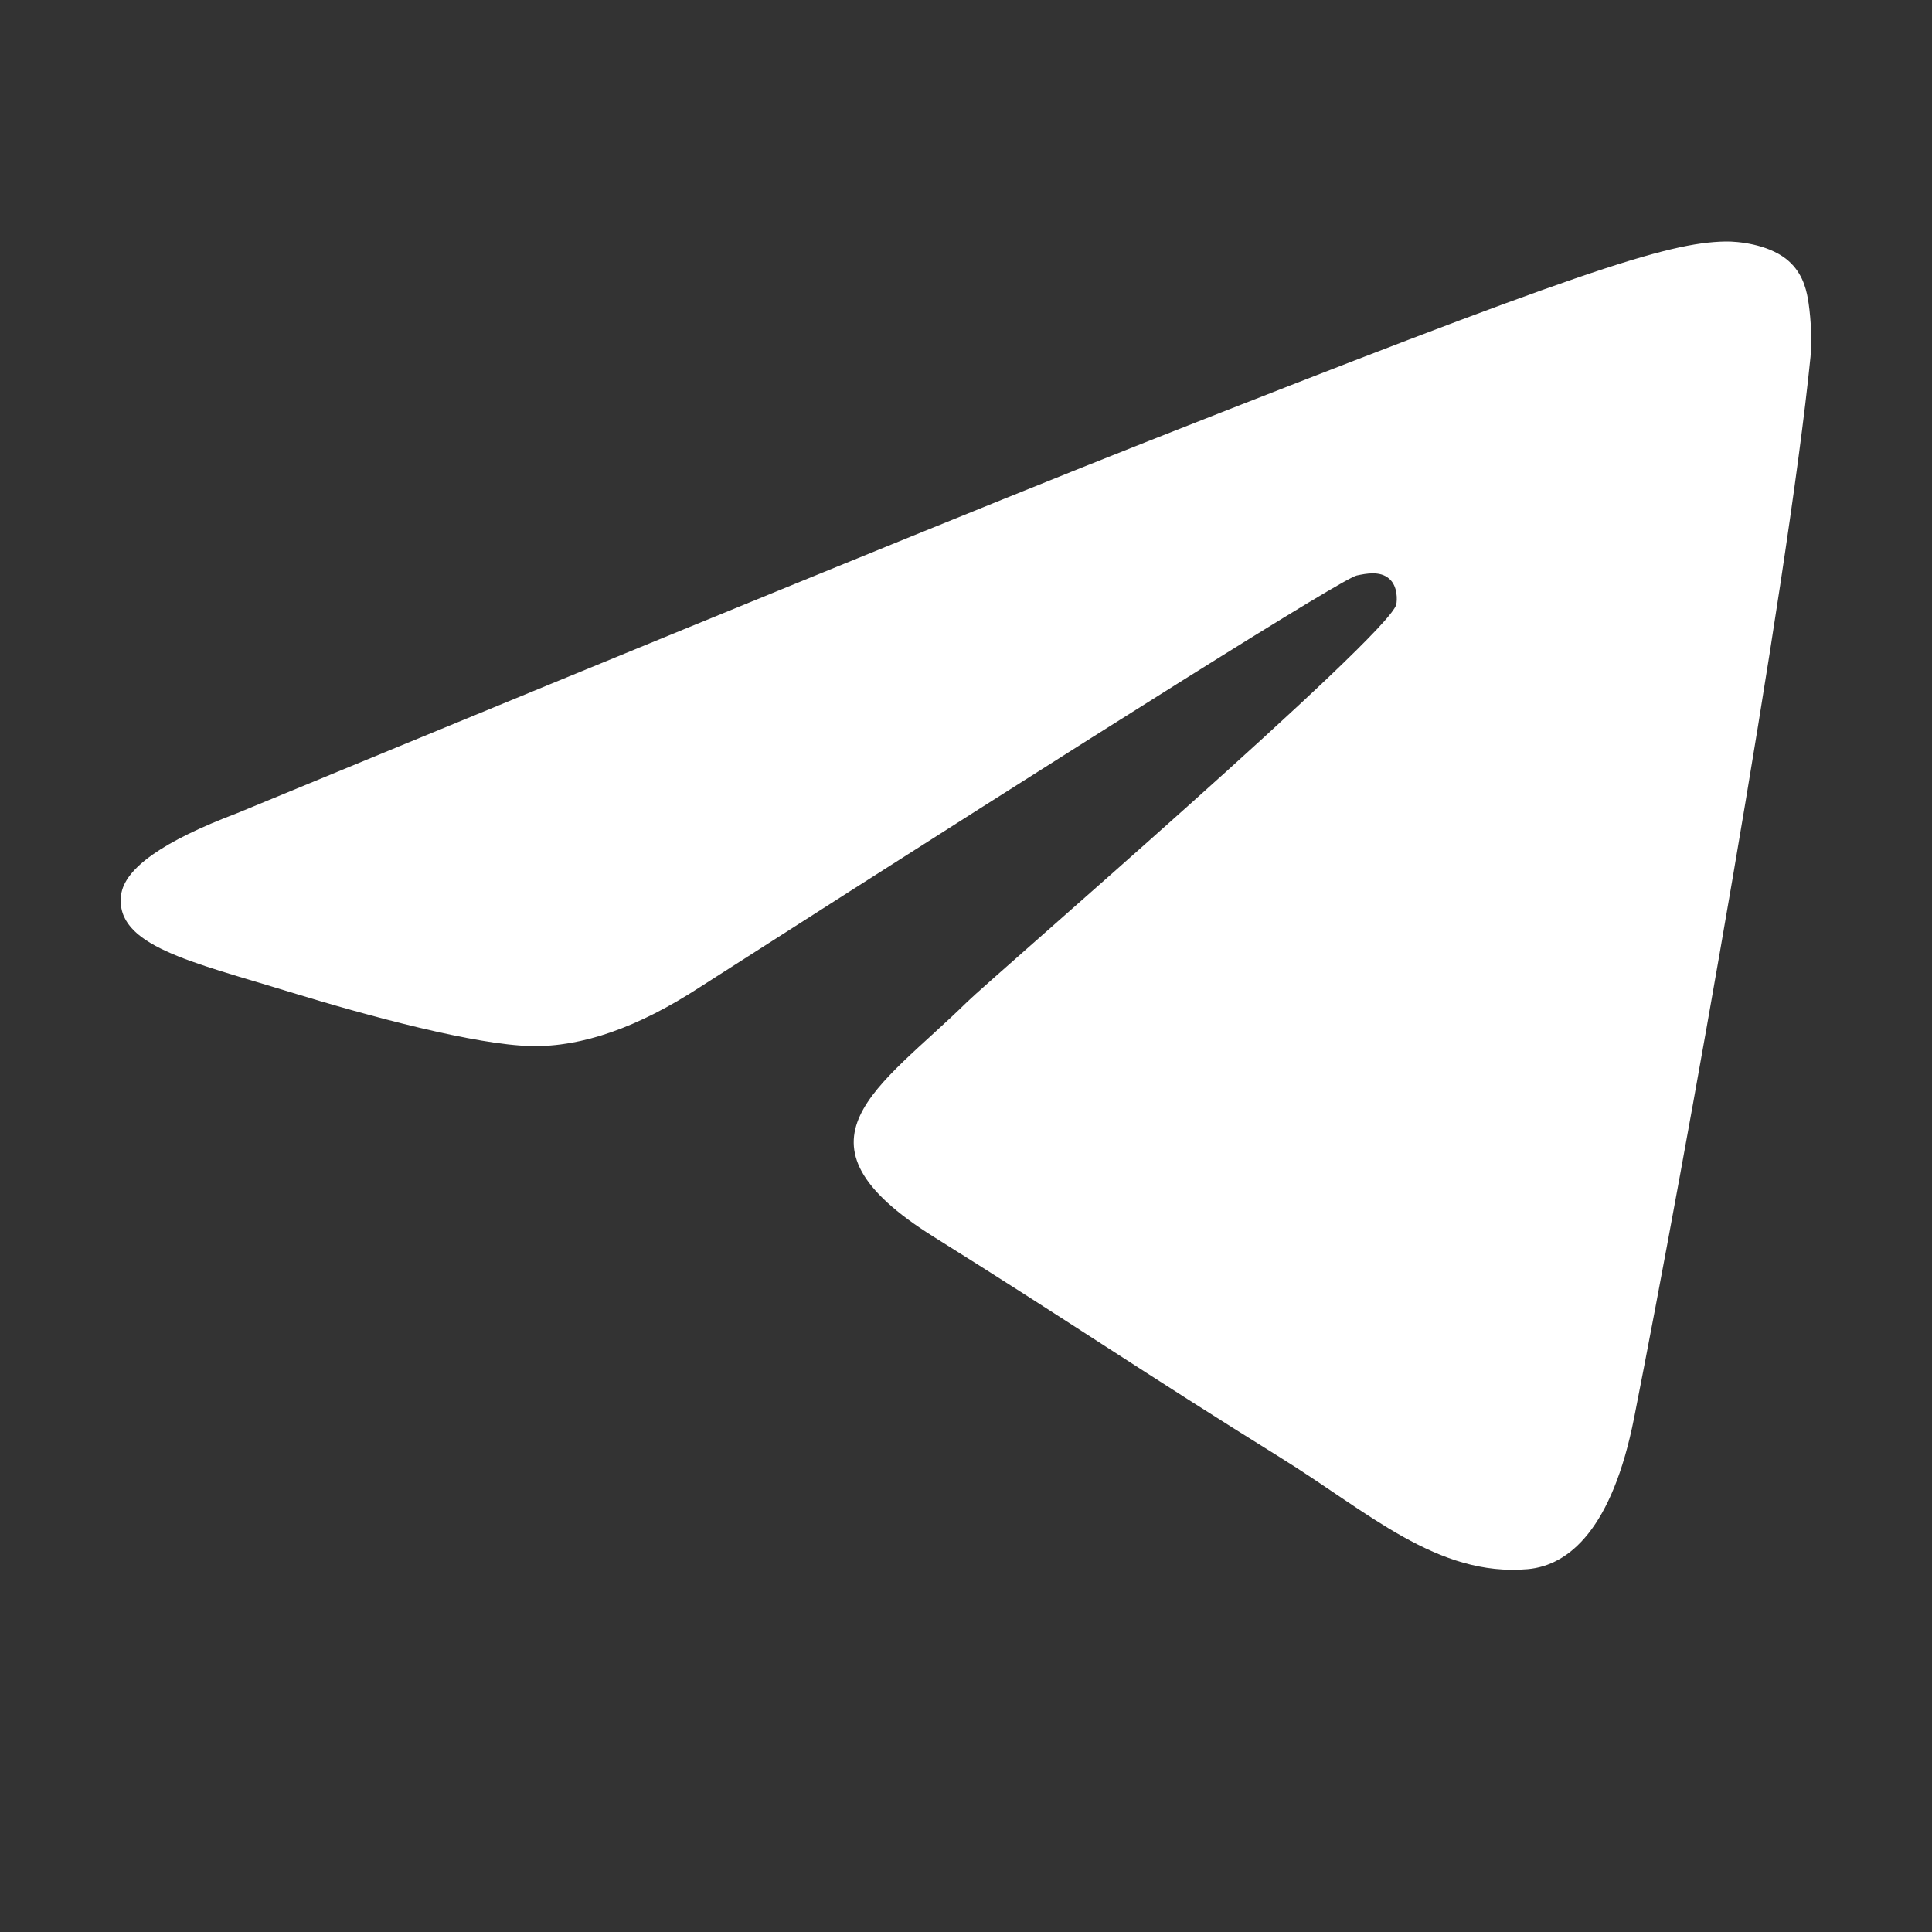 <svg width="16" height="16" viewBox="0 0 16 16" fill="none" xmlns="http://www.w3.org/2000/svg">
<rect x="0" y="0" width="16" height="16" fill="#333333" stroke="none"/>
<path fill-rule="evenodd" clip-rule="evenodd" d="M1.962 6.735C5.721 5.183 8.226 4.16 9.48 3.665C13.06 2.253 13.804 2.008 14.289 2C14.396 1.998 14.634 2.023 14.789 2.142C14.919 2.243 14.955 2.378 14.972 2.473C14.989 2.568 15.011 2.785 14.994 2.954C14.8 4.887 13.96 9.577 13.533 11.742C13.352 12.657 12.997 12.964 12.652 12.995C11.904 13.06 11.335 12.525 10.61 12.075C9.475 11.37 8.834 10.931 7.733 10.243C6.46 9.447 7.285 9.01 8.011 8.296C8.201 8.109 11.499 5.265 11.563 5.007C11.571 4.974 11.578 4.854 11.503 4.791C11.428 4.727 11.316 4.749 11.236 4.766C11.122 4.791 9.31 5.926 5.798 8.174C5.284 8.509 4.818 8.672 4.4 8.663C3.94 8.654 3.055 8.416 2.396 8.214C1.589 7.965 0.948 7.833 1.003 7.411C1.032 7.191 1.352 6.966 1.962 6.735Z" fill="#fff"/>
</svg>
